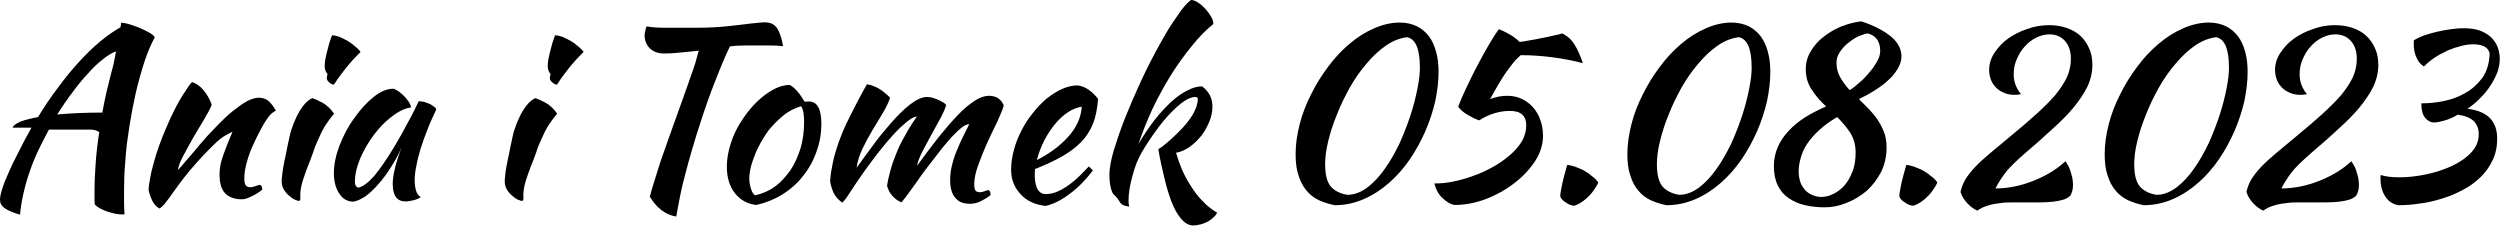 <?xml version="1.0" encoding="UTF-8" standalone="no"?>
<!DOCTYPE svg PUBLIC "-//W3C//DTD SVG 1.1//EN" "http://www.w3.org/Graphics/SVG/1.1/DTD/svg11.dtd">
<svg width="100%" height="100%" viewBox="0 0 529 48" version="1.1" xmlns="http://www.w3.org/2000/svg" xmlns:xlink="http://www.w3.org/1999/xlink" xml:space="preserve" xmlns:serif="http://www.serif.com/" style="fill-rule:evenodd;clip-rule:evenodd;stroke-linejoin:round;stroke-miterlimit:2;">
    <g transform="matrix(1,0,0,1,-321.321,-1332.68)">
        <g transform="matrix(1,0,0,1,-196.286,-4.549)">
            <g transform="matrix(50,0,0,50,514.557,1378.85)">
                <path d="M0.146,0.076C0.114,0.067 0.092,0.057 0.08,0.048C0.067,0.039 0.061,0.027 0.061,0.013C0.061,0.002 0.064,-0.013 0.07,-0.032C0.076,-0.052 0.085,-0.074 0.097,-0.101C0.108,-0.127 0.122,-0.156 0.139,-0.188C0.155,-0.22 0.173,-0.255 0.194,-0.292L0.114,-0.292C0.118,-0.302 0.129,-0.31 0.148,-0.318C0.167,-0.325 0.191,-0.331 0.222,-0.337C0.248,-0.38 0.276,-0.422 0.306,-0.461C0.335,-0.501 0.365,-0.537 0.395,-0.57C0.425,-0.603 0.455,-0.632 0.485,-0.657C0.515,-0.682 0.544,-0.702 0.571,-0.717C0.572,-0.722 0.572,-0.726 0.573,-0.729C0.573,-0.732 0.573,-0.735 0.573,-0.736C0.582,-0.736 0.595,-0.734 0.611,-0.729C0.626,-0.724 0.642,-0.719 0.657,-0.712C0.672,-0.705 0.685,-0.699 0.697,-0.692C0.708,-0.685 0.715,-0.679 0.716,-0.674C0.694,-0.635 0.672,-0.578 0.651,-0.5C0.63,-0.424 0.612,-0.331 0.598,-0.224C0.595,-0.197 0.592,-0.167 0.59,-0.133C0.587,-0.099 0.586,-0.061 0.586,-0.019L0.586,0.026C0.586,0.041 0.587,0.057 0.588,0.074C0.587,0.075 0.585,0.075 0.584,0.075C0.583,0.075 0.58,0.075 0.576,0.075C0.567,0.075 0.556,0.074 0.544,0.071C0.531,0.068 0.519,0.064 0.507,0.06C0.496,0.055 0.486,0.051 0.477,0.045C0.469,0.04 0.464,0.036 0.462,0.032C0.461,0.023 0.461,0.015 0.461,0.007L0.461,-0.02C0.461,-0.06 0.463,-0.102 0.466,-0.144C0.469,-0.186 0.474,-0.229 0.481,-0.273C0.472,-0.28 0.459,-0.284 0.444,-0.284L0.268,-0.284C0.252,-0.254 0.237,-0.225 0.223,-0.196C0.209,-0.166 0.197,-0.137 0.187,-0.107C0.176,-0.076 0.167,-0.044 0.16,-0.013C0.153,0.019 0.148,0.048 0.146,0.076ZM0.532,-0.525C0.535,-0.534 0.538,-0.547 0.542,-0.563C0.545,-0.58 0.549,-0.597 0.552,-0.615C0.535,-0.609 0.517,-0.598 0.497,-0.582C0.476,-0.566 0.455,-0.546 0.434,-0.522C0.412,-0.499 0.39,-0.472 0.368,-0.442C0.345,-0.412 0.324,-0.381 0.303,-0.348C0.359,-0.353 0.423,-0.356 0.494,-0.356C0.499,-0.384 0.505,-0.412 0.511,-0.44C0.518,-0.468 0.525,-0.496 0.532,-0.525Z" style="fill-rule:nonzero;"/>
            </g>
            <g transform="matrix(50,0,0,50,545.307,1378.85)">
                <path d="M0.259,-0.485C0.276,-0.48 0.293,-0.468 0.308,-0.45C0.323,-0.431 0.335,-0.411 0.342,-0.389C0.335,-0.371 0.323,-0.349 0.308,-0.324C0.293,-0.299 0.277,-0.273 0.262,-0.247C0.247,-0.22 0.233,-0.195 0.221,-0.172C0.208,-0.148 0.201,-0.128 0.199,-0.113C0.21,-0.124 0.222,-0.138 0.234,-0.153C0.248,-0.168 0.26,-0.183 0.273,-0.198C0.285,-0.213 0.296,-0.226 0.307,-0.238C0.318,-0.251 0.326,-0.26 0.332,-0.266C0.345,-0.279 0.36,-0.295 0.377,-0.313C0.394,-0.33 0.412,-0.347 0.432,-0.363C0.451,-0.378 0.47,-0.392 0.489,-0.403C0.508,-0.413 0.526,-0.419 0.542,-0.419C0.559,-0.419 0.574,-0.413 0.586,-0.402C0.597,-0.39 0.606,-0.378 0.613,-0.365C0.613,-0.364 0.611,-0.362 0.606,-0.36C0.601,-0.357 0.593,-0.351 0.584,-0.34C0.575,-0.328 0.564,-0.312 0.553,-0.291C0.541,-0.27 0.53,-0.247 0.519,-0.223C0.507,-0.198 0.498,-0.173 0.491,-0.148C0.484,-0.123 0.48,-0.1 0.48,-0.079C0.48,-0.062 0.482,-0.052 0.487,-0.047C0.491,-0.042 0.497,-0.04 0.505,-0.04C0.512,-0.04 0.52,-0.042 0.528,-0.045C0.536,-0.048 0.542,-0.05 0.547,-0.05C0.55,-0.049 0.552,-0.046 0.554,-0.042C0.555,-0.037 0.556,-0.033 0.556,-0.03C0.551,-0.025 0.544,-0.021 0.537,-0.016C0.53,-0.011 0.522,-0.007 0.514,-0.003C0.506,0.001 0.498,0.004 0.491,0.007C0.483,0.01 0.476,0.011 0.47,0.011C0.451,0.011 0.435,0.008 0.423,0.002C0.41,-0.003 0.401,-0.011 0.394,-0.02C0.387,-0.029 0.382,-0.041 0.379,-0.054C0.376,-0.067 0.375,-0.08 0.375,-0.095C0.375,-0.103 0.376,-0.112 0.377,-0.122C0.378,-0.132 0.381,-0.144 0.385,-0.158C0.389,-0.171 0.395,-0.188 0.402,-0.206C0.409,-0.226 0.419,-0.248 0.43,-0.275C0.429,-0.275 0.42,-0.27 0.403,-0.261C0.386,-0.252 0.368,-0.237 0.349,-0.218C0.318,-0.188 0.29,-0.158 0.265,-0.129C0.239,-0.1 0.214,-0.067 0.188,-0.031C0.173,-0.01 0.161,0.007 0.15,0.021C0.139,0.036 0.129,0.045 0.121,0.05C0.107,0.042 0.097,0.031 0.09,0.016C0.083,0.002 0.078,-0.013 0.075,-0.028C0.075,-0.041 0.077,-0.057 0.081,-0.076C0.084,-0.095 0.089,-0.117 0.096,-0.141C0.102,-0.164 0.11,-0.189 0.119,-0.215C0.128,-0.241 0.139,-0.267 0.15,-0.293C0.175,-0.352 0.199,-0.398 0.22,-0.431C0.241,-0.464 0.254,-0.482 0.259,-0.485Z" style="fill-rule:nonzero;"/>
            </g>
            <g transform="matrix(50,0,0,50,572.307,1378.85)">
                <path d="M0.098,-0.067C0.098,-0.073 0.099,-0.081 0.1,-0.09C0.101,-0.099 0.102,-0.111 0.105,-0.126C0.108,-0.141 0.111,-0.159 0.116,-0.18C0.12,-0.201 0.125,-0.227 0.132,-0.257C0.133,-0.264 0.136,-0.274 0.141,-0.289C0.146,-0.304 0.152,-0.319 0.16,-0.336C0.167,-0.352 0.177,-0.368 0.188,-0.383C0.199,-0.398 0.212,-0.41 0.227,-0.417C0.238,-0.414 0.253,-0.407 0.272,-0.397C0.291,-0.386 0.307,-0.37 0.32,-0.351C0.305,-0.334 0.292,-0.316 0.281,-0.299C0.271,-0.282 0.262,-0.264 0.254,-0.245C0.245,-0.226 0.237,-0.207 0.231,-0.187C0.224,-0.167 0.216,-0.146 0.207,-0.124C0.2,-0.105 0.193,-0.086 0.187,-0.067C0.181,-0.047 0.178,-0.03 0.177,-0.015C0.177,-0.003 0.177,0.005 0.177,0.01C0.176,0.015 0.174,0.018 0.171,0.018C0.168,0.018 0.163,0.016 0.155,0.013C0.147,0.01 0.139,0.004 0.131,-0.003C0.122,-0.01 0.115,-0.018 0.108,-0.029C0.101,-0.04 0.098,-0.052 0.098,-0.067ZM0.289,-0.501C0.289,-0.505 0.29,-0.511 0.292,-0.519C0.289,-0.522 0.286,-0.527 0.283,-0.534C0.281,-0.541 0.28,-0.547 0.28,-0.552C0.28,-0.558 0.281,-0.566 0.282,-0.577C0.284,-0.587 0.286,-0.598 0.289,-0.61C0.292,-0.622 0.295,-0.634 0.299,-0.648C0.303,-0.661 0.307,-0.672 0.311,-0.683C0.319,-0.683 0.329,-0.681 0.341,-0.677C0.352,-0.672 0.364,-0.667 0.376,-0.66C0.388,-0.653 0.399,-0.645 0.409,-0.636C0.419,-0.628 0.427,-0.62 0.432,-0.613C0.425,-0.606 0.415,-0.596 0.403,-0.583C0.391,-0.57 0.379,-0.556 0.368,-0.542C0.357,-0.527 0.346,-0.514 0.337,-0.501C0.328,-0.488 0.322,-0.479 0.319,-0.474C0.311,-0.475 0.304,-0.479 0.298,-0.485C0.292,-0.49 0.289,-0.496 0.289,-0.501Z" style="fill-rule:nonzero;"/>
            </g>
            <g transform="matrix(50,0,0,50,584.107,1378.85)">
                <path d="M0.442,-0.404C0.449,-0.404 0.457,-0.403 0.466,-0.401C0.474,-0.398 0.483,-0.395 0.49,-0.392C0.497,-0.388 0.503,-0.384 0.508,-0.38C0.514,-0.376 0.516,-0.372 0.516,-0.369C0.503,-0.341 0.49,-0.313 0.479,-0.284C0.468,-0.256 0.458,-0.229 0.45,-0.203C0.442,-0.177 0.436,-0.153 0.432,-0.13C0.427,-0.107 0.425,-0.088 0.425,-0.071C0.425,-0.052 0.427,-0.037 0.431,-0.025C0.435,-0.012 0.442,-0.003 0.451,0.002C0.443,0.007 0.433,0.012 0.42,0.015C0.407,0.018 0.396,0.02 0.386,0.02C0.35,0.02 0.332,-0.005 0.332,-0.054C0.332,-0.092 0.345,-0.144 0.37,-0.21C0.357,-0.179 0.341,-0.151 0.324,-0.124C0.307,-0.097 0.289,-0.073 0.271,-0.053C0.253,-0.032 0.235,-0.015 0.217,-0.002C0.198,0.011 0.181,0.018 0.166,0.021C0.141,0.021 0.121,0.01 0.106,-0.013C0.091,-0.035 0.083,-0.064 0.083,-0.099C0.083,-0.136 0.091,-0.175 0.107,-0.217C0.123,-0.258 0.143,-0.297 0.169,-0.332C0.194,-0.368 0.221,-0.398 0.25,-0.421C0.279,-0.445 0.308,-0.457 0.335,-0.457C0.342,-0.455 0.349,-0.451 0.358,-0.445C0.366,-0.439 0.374,-0.432 0.382,-0.424C0.389,-0.416 0.396,-0.408 0.401,-0.4C0.406,-0.391 0.409,-0.384 0.41,-0.378C0.383,-0.374 0.356,-0.361 0.328,-0.339C0.299,-0.317 0.274,-0.291 0.251,-0.26C0.228,-0.229 0.209,-0.196 0.194,-0.161C0.179,-0.125 0.172,-0.093 0.172,-0.062C0.172,-0.049 0.177,-0.041 0.186,-0.038C0.205,-0.042 0.228,-0.059 0.253,-0.087C0.278,-0.117 0.309,-0.161 0.345,-0.222C0.352,-0.234 0.359,-0.247 0.368,-0.262C0.376,-0.277 0.384,-0.292 0.393,-0.308C0.402,-0.324 0.41,-0.34 0.419,-0.357C0.427,-0.373 0.435,-0.389 0.442,-0.404Z" style="fill-rule:nonzero;"/>
            </g>
            <g transform="matrix(50,0,0,50,619.507,1378.85)">
                <path d="M0.098,-0.067C0.098,-0.073 0.099,-0.081 0.1,-0.09C0.101,-0.099 0.102,-0.111 0.105,-0.126C0.108,-0.141 0.111,-0.159 0.116,-0.18C0.12,-0.201 0.125,-0.227 0.132,-0.257C0.133,-0.264 0.136,-0.274 0.141,-0.289C0.146,-0.304 0.152,-0.319 0.16,-0.336C0.167,-0.352 0.177,-0.368 0.188,-0.383C0.199,-0.398 0.212,-0.41 0.227,-0.417C0.238,-0.414 0.253,-0.407 0.272,-0.397C0.291,-0.386 0.307,-0.37 0.32,-0.351C0.305,-0.334 0.292,-0.316 0.281,-0.299C0.271,-0.282 0.262,-0.264 0.254,-0.245C0.245,-0.226 0.237,-0.207 0.231,-0.187C0.224,-0.167 0.216,-0.146 0.207,-0.124C0.2,-0.105 0.193,-0.086 0.187,-0.067C0.181,-0.047 0.178,-0.03 0.177,-0.015C0.177,-0.003 0.177,0.005 0.177,0.01C0.176,0.015 0.174,0.018 0.171,0.018C0.168,0.018 0.163,0.016 0.155,0.013C0.147,0.01 0.139,0.004 0.131,-0.003C0.122,-0.01 0.115,-0.018 0.108,-0.029C0.101,-0.04 0.098,-0.052 0.098,-0.067ZM0.289,-0.501C0.289,-0.505 0.29,-0.511 0.292,-0.519C0.289,-0.522 0.286,-0.527 0.283,-0.534C0.281,-0.541 0.28,-0.547 0.28,-0.552C0.28,-0.558 0.281,-0.566 0.282,-0.577C0.284,-0.587 0.286,-0.598 0.289,-0.61C0.292,-0.622 0.295,-0.634 0.299,-0.648C0.303,-0.661 0.307,-0.672 0.311,-0.683C0.319,-0.683 0.329,-0.681 0.341,-0.677C0.352,-0.672 0.364,-0.667 0.376,-0.66C0.388,-0.653 0.399,-0.645 0.409,-0.636C0.419,-0.628 0.427,-0.62 0.432,-0.613C0.425,-0.606 0.415,-0.596 0.403,-0.583C0.391,-0.57 0.379,-0.556 0.368,-0.542C0.357,-0.527 0.346,-0.514 0.337,-0.501C0.328,-0.488 0.322,-0.479 0.319,-0.474C0.311,-0.475 0.304,-0.479 0.298,-0.485C0.292,-0.49 0.289,-0.496 0.289,-0.501Z" style="fill-rule:nonzero;"/>
            </g>
            <g transform="matrix(50,0,0,50,643.207,1378.85)">
                <path d="M0.299,-0.606C0.272,-0.606 0.252,-0.614 0.237,-0.629C0.223,-0.644 0.216,-0.662 0.216,-0.683C0.216,-0.689 0.217,-0.695 0.219,-0.702C0.22,-0.71 0.222,-0.716 0.225,-0.721C0.234,-0.719 0.247,-0.717 0.264,-0.716C0.281,-0.715 0.3,-0.715 0.323,-0.715L0.439,-0.715C0.482,-0.715 0.523,-0.717 0.562,-0.721C0.601,-0.725 0.636,-0.729 0.666,-0.733C0.696,-0.736 0.715,-0.738 0.724,-0.738C0.749,-0.738 0.767,-0.729 0.778,-0.711C0.789,-0.692 0.797,-0.668 0.802,-0.637C0.785,-0.639 0.768,-0.64 0.75,-0.64L0.643,-0.64C0.621,-0.64 0.599,-0.639 0.577,-0.636C0.568,-0.617 0.557,-0.594 0.546,-0.567C0.535,-0.541 0.524,-0.513 0.513,-0.485C0.501,-0.456 0.491,-0.427 0.481,-0.399C0.471,-0.37 0.462,-0.345 0.455,-0.322C0.44,-0.278 0.428,-0.237 0.417,-0.2C0.406,-0.162 0.396,-0.127 0.388,-0.095C0.379,-0.063 0.372,-0.032 0.366,-0.002C0.36,0.027 0.355,0.056 0.35,0.084C0.305,0.077 0.268,0.049 0.238,-0C0.243,-0.021 0.25,-0.043 0.258,-0.068C0.265,-0.092 0.274,-0.119 0.284,-0.151C0.295,-0.182 0.307,-0.217 0.321,-0.256C0.335,-0.295 0.351,-0.34 0.369,-0.39C0.376,-0.409 0.383,-0.428 0.39,-0.449C0.397,-0.469 0.405,-0.489 0.411,-0.509C0.419,-0.529 0.425,-0.548 0.431,-0.567C0.436,-0.586 0.441,-0.603 0.445,-0.618C0.417,-0.615 0.391,-0.612 0.366,-0.61C0.341,-0.607 0.318,-0.606 0.299,-0.606Z" style="fill-rule:nonzero;"/>
            </g>
            <g transform="matrix(50,0,0,50,666.907,1378.85)">
                <path d="M0.215,0.035C0.177,0.031 0.147,0.014 0.124,-0.015C0.101,-0.044 0.09,-0.082 0.09,-0.127C0.09,-0.154 0.094,-0.181 0.102,-0.21C0.11,-0.239 0.121,-0.267 0.136,-0.294C0.151,-0.321 0.168,-0.346 0.188,-0.37C0.208,-0.394 0.23,-0.415 0.253,-0.432C0.29,-0.459 0.324,-0.473 0.356,-0.473C0.377,-0.462 0.398,-0.438 0.419,-0.402C0.422,-0.402 0.434,-0.403 0.437,-0.403C0.472,-0.403 0.49,-0.372 0.49,-0.309C0.49,-0.267 0.483,-0.227 0.469,-0.19C0.456,-0.152 0.437,-0.118 0.412,-0.087C0.388,-0.056 0.359,-0.031 0.326,-0.01C0.292,0.011 0.255,0.026 0.215,0.035ZM0.266,-0.28C0.255,-0.265 0.244,-0.248 0.234,-0.23C0.224,-0.212 0.215,-0.194 0.208,-0.175C0.201,-0.157 0.195,-0.14 0.191,-0.123C0.187,-0.106 0.185,-0.09 0.185,-0.077C0.185,-0.061 0.188,-0.046 0.193,-0.031C0.198,-0.016 0.204,-0.008 0.211,-0.006C0.241,-0.013 0.269,-0.025 0.294,-0.043C0.319,-0.062 0.34,-0.085 0.359,-0.112C0.377,-0.139 0.391,-0.17 0.402,-0.205C0.412,-0.24 0.417,-0.277 0.417,-0.316C0.417,-0.333 0.416,-0.347 0.414,-0.357C0.412,-0.367 0.409,-0.376 0.404,-0.383C0.375,-0.374 0.348,-0.36 0.326,-0.341C0.303,-0.322 0.283,-0.301 0.266,-0.28Z" style="fill-rule:nonzero;"/>
            </g>
            <g transform="matrix(50,0,0,50,688.957,1378.85)">
                <path d="M0.675,-0.307C0.664,-0.307 0.651,-0.3 0.636,-0.287C0.621,-0.274 0.604,-0.257 0.587,-0.237C0.569,-0.217 0.551,-0.194 0.532,-0.169C0.513,-0.145 0.494,-0.12 0.476,-0.096C0.459,-0.071 0.442,-0.048 0.427,-0.027C0.412,-0.006 0.399,0.011 0.388,0.024C0.373,0.018 0.361,0.009 0.35,-0.003C0.339,-0.014 0.332,-0.029 0.327,-0.046C0.33,-0.067 0.335,-0.088 0.341,-0.11C0.347,-0.133 0.355,-0.156 0.365,-0.18C0.374,-0.204 0.386,-0.229 0.401,-0.255C0.415,-0.281 0.432,-0.309 0.453,-0.339C0.443,-0.339 0.429,-0.332 0.412,-0.318C0.395,-0.304 0.376,-0.287 0.356,-0.265C0.336,-0.243 0.315,-0.219 0.294,-0.192C0.273,-0.165 0.253,-0.138 0.234,-0.112C0.209,-0.077 0.189,-0.047 0.172,-0.021C0.156,0.005 0.144,0.02 0.137,0.025C0.12,0.012 0.108,-0.001 0.101,-0.016C0.094,-0.031 0.089,-0.047 0.086,-0.065C0.087,-0.081 0.089,-0.101 0.094,-0.125C0.098,-0.149 0.104,-0.174 0.112,-0.199C0.127,-0.248 0.147,-0.296 0.172,-0.344C0.196,-0.392 0.219,-0.436 0.242,-0.476C0.261,-0.472 0.278,-0.466 0.293,-0.457C0.308,-0.448 0.323,-0.436 0.34,-0.419C0.333,-0.398 0.323,-0.377 0.309,-0.354C0.295,-0.331 0.28,-0.306 0.265,-0.281C0.25,-0.256 0.236,-0.23 0.223,-0.203C0.21,-0.176 0.202,-0.149 0.198,-0.122C0.217,-0.149 0.239,-0.179 0.265,-0.214C0.29,-0.249 0.317,-0.281 0.344,-0.312C0.371,-0.343 0.397,-0.369 0.424,-0.39C0.451,-0.411 0.475,-0.422 0.496,-0.422C0.504,-0.422 0.513,-0.421 0.522,-0.418C0.531,-0.415 0.54,-0.412 0.548,-0.408C0.556,-0.404 0.563,-0.4 0.568,-0.397C0.573,-0.393 0.576,-0.39 0.577,-0.388C0.574,-0.375 0.566,-0.357 0.554,-0.334C0.541,-0.311 0.528,-0.286 0.514,-0.261C0.5,-0.236 0.487,-0.211 0.475,-0.188C0.463,-0.164 0.456,-0.145 0.454,-0.131C0.487,-0.176 0.517,-0.216 0.546,-0.253C0.575,-0.289 0.602,-0.32 0.627,-0.346C0.652,-0.372 0.676,-0.392 0.698,-0.406C0.719,-0.42 0.74,-0.427 0.759,-0.427C0.772,-0.427 0.785,-0.424 0.797,-0.417C0.808,-0.409 0.816,-0.399 0.821,-0.386C0.815,-0.366 0.805,-0.342 0.792,-0.314C0.778,-0.286 0.764,-0.257 0.75,-0.226C0.736,-0.195 0.724,-0.164 0.713,-0.134C0.702,-0.104 0.696,-0.077 0.696,-0.053C0.696,-0.039 0.698,-0.03 0.702,-0.025C0.706,-0.021 0.712,-0.019 0.719,-0.019C0.727,-0.019 0.735,-0.021 0.742,-0.024C0.749,-0.027 0.754,-0.028 0.757,-0.028C0.761,-0.025 0.763,-0.022 0.764,-0.018C0.765,-0.014 0.765,-0.01 0.765,-0.007C0.752,0.004 0.738,0.012 0.724,0.019C0.71,0.026 0.694,0.03 0.677,0.03C0.661,0.03 0.648,0.027 0.637,0.022C0.627,0.017 0.619,0.009 0.612,0C0.605,-0.009 0.601,-0.02 0.598,-0.032C0.595,-0.044 0.594,-0.057 0.594,-0.071C0.594,-0.093 0.597,-0.116 0.603,-0.138C0.609,-0.161 0.616,-0.182 0.625,-0.202C0.633,-0.222 0.642,-0.241 0.651,-0.259C0.66,-0.277 0.668,-0.293 0.675,-0.307Z" style="fill-rule:nonzero;"/>
            </g>
            <g transform="matrix(50,0,0,50,727.207,1378.85)">
                <path d="M0.455,-0.414C0.452,-0.373 0.445,-0.337 0.433,-0.308C0.421,-0.278 0.404,-0.252 0.382,-0.23C0.359,-0.207 0.332,-0.187 0.3,-0.169C0.268,-0.151 0.231,-0.134 0.188,-0.117C0.188,-0.113 0.187,-0.096 0.187,-0.091C0.187,-0.082 0.188,-0.073 0.189,-0.064C0.19,-0.055 0.193,-0.046 0.196,-0.038C0.199,-0.03 0.204,-0.024 0.21,-0.019C0.216,-0.014 0.224,-0.011 0.233,-0.011C0.251,-0.011 0.269,-0.015 0.286,-0.023C0.303,-0.031 0.32,-0.041 0.336,-0.053C0.351,-0.064 0.366,-0.077 0.38,-0.091C0.393,-0.104 0.405,-0.117 0.416,-0.128C0.423,-0.122 0.428,-0.116 0.433,-0.111C0.403,-0.071 0.37,-0.038 0.335,-0.012C0.299,0.015 0.265,0.032 0.233,0.039C0.187,0.034 0.151,0.017 0.126,-0.012C0.1,-0.04 0.087,-0.074 0.087,-0.114C0.087,-0.141 0.091,-0.169 0.099,-0.198C0.106,-0.226 0.117,-0.253 0.131,-0.28C0.144,-0.306 0.16,-0.331 0.179,-0.354C0.197,-0.377 0.217,-0.398 0.237,-0.415C0.259,-0.432 0.28,-0.446 0.303,-0.456C0.325,-0.466 0.347,-0.471 0.369,-0.471C0.4,-0.467 0.428,-0.448 0.455,-0.414ZM0.386,-0.381C0.368,-0.378 0.349,-0.371 0.33,-0.359C0.311,-0.347 0.293,-0.331 0.276,-0.311C0.259,-0.291 0.243,-0.268 0.229,-0.241C0.215,-0.214 0.204,-0.186 0.196,-0.155C0.249,-0.182 0.294,-0.215 0.329,-0.254C0.364,-0.293 0.383,-0.335 0.386,-0.381Z" style="fill-rule:nonzero;"/>
            </g>
            <g transform="matrix(50,0,0,50,747.407,1378.85)">
                <path d="M0.099,-0.095C0.099,-0.118 0.105,-0.152 0.117,-0.195C0.13,-0.237 0.146,-0.284 0.166,-0.335C0.186,-0.385 0.209,-0.438 0.234,-0.492C0.259,-0.546 0.285,-0.596 0.311,-0.643C0.336,-0.689 0.361,-0.73 0.385,-0.763C0.408,-0.798 0.428,-0.821 0.445,-0.833C0.454,-0.832 0.465,-0.828 0.475,-0.821C0.487,-0.813 0.497,-0.804 0.506,-0.794C0.515,-0.784 0.523,-0.773 0.53,-0.761C0.536,-0.75 0.539,-0.74 0.539,-0.731C0.509,-0.707 0.478,-0.676 0.448,-0.638C0.417,-0.6 0.387,-0.559 0.359,-0.514C0.331,-0.469 0.305,-0.421 0.281,-0.371C0.258,-0.321 0.238,-0.271 0.222,-0.223C0.243,-0.259 0.266,-0.293 0.289,-0.323C0.312,-0.353 0.336,-0.378 0.359,-0.4C0.382,-0.421 0.405,-0.438 0.428,-0.449C0.45,-0.461 0.471,-0.467 0.491,-0.467C0.52,-0.446 0.535,-0.417 0.535,-0.382C0.535,-0.361 0.531,-0.339 0.522,-0.318C0.513,-0.296 0.502,-0.276 0.488,-0.258C0.473,-0.24 0.457,-0.224 0.439,-0.211C0.42,-0.198 0.401,-0.189 0.381,-0.186C0.388,-0.162 0.396,-0.139 0.406,-0.115C0.417,-0.091 0.429,-0.067 0.444,-0.045C0.458,-0.022 0.474,-0.001 0.493,0.018C0.511,0.038 0.532,0.054 0.555,0.068C0.552,0.074 0.547,0.081 0.54,0.087C0.533,0.094 0.525,0.1 0.516,0.105C0.507,0.11 0.497,0.114 0.486,0.117C0.474,0.12 0.464,0.121 0.453,0.122C0.435,0.121 0.418,0.112 0.403,0.094C0.387,0.076 0.373,0.05 0.36,0.017C0.35,-0.011 0.34,-0.043 0.331,-0.082C0.322,-0.119 0.313,-0.159 0.306,-0.201C0.315,-0.206 0.327,-0.215 0.341,-0.227C0.355,-0.239 0.37,-0.252 0.385,-0.267C0.444,-0.324 0.473,-0.373 0.473,-0.414C0.473,-0.419 0.469,-0.422 0.462,-0.422C0.449,-0.422 0.433,-0.416 0.415,-0.404C0.397,-0.392 0.378,-0.375 0.358,-0.354C0.337,-0.333 0.317,-0.308 0.296,-0.279C0.275,-0.25 0.254,-0.219 0.235,-0.186C0.227,-0.172 0.22,-0.157 0.213,-0.14C0.206,-0.122 0.201,-0.104 0.196,-0.086C0.191,-0.068 0.187,-0.05 0.184,-0.032C0.181,-0.014 0.18,0.003 0.18,0.018C0.18,0.028 0.181,0.035 0.183,0.042C0.162,0.039 0.15,0.034 0.145,0.025C0.14,0.017 0.135,0.011 0.132,0.006C0.128,0.001 0.124,-0.003 0.12,-0.007C0.114,-0.011 0.109,-0.021 0.105,-0.037C0.101,-0.052 0.099,-0.071 0.099,-0.095Z" style="fill-rule:nonzero;"/>
            </g>
            <g transform="matrix(50,0,0,50,785.107,1378.85)">
                <path d="M0.298,0.036C0.274,0.031 0.252,0.024 0.232,0.015C0.211,0.005 0.194,-0.008 0.18,-0.025C0.165,-0.042 0.154,-0.063 0.146,-0.088C0.137,-0.113 0.133,-0.144 0.133,-0.18C0.133,-0.221 0.139,-0.262 0.15,-0.306C0.161,-0.349 0.177,-0.391 0.198,-0.432C0.218,-0.473 0.242,-0.512 0.27,-0.549C0.297,-0.586 0.327,-0.618 0.36,-0.646C0.393,-0.674 0.427,-0.696 0.464,-0.712C0.5,-0.728 0.537,-0.737 0.574,-0.737C0.602,-0.737 0.626,-0.731 0.647,-0.721C0.667,-0.711 0.684,-0.696 0.698,-0.678C0.711,-0.66 0.721,-0.638 0.728,-0.612C0.735,-0.586 0.738,-0.558 0.738,-0.528C0.738,-0.489 0.733,-0.448 0.724,-0.404C0.714,-0.361 0.7,-0.319 0.682,-0.277C0.664,-0.236 0.642,-0.196 0.617,-0.159C0.591,-0.121 0.562,-0.088 0.529,-0.059C0.496,-0.03 0.461,-0.007 0.422,0.01C0.383,0.027 0.342,0.036 0.298,0.036ZM0.258,-0.138C0.258,-0.093 0.266,-0.062 0.282,-0.043C0.298,-0.025 0.321,-0.013 0.352,-0.008C0.382,-0.008 0.41,-0.019 0.438,-0.04C0.465,-0.061 0.489,-0.087 0.512,-0.12C0.535,-0.152 0.555,-0.189 0.574,-0.228C0.592,-0.268 0.607,-0.308 0.62,-0.347C0.633,-0.387 0.642,-0.424 0.649,-0.459C0.656,-0.494 0.659,-0.523 0.659,-0.546C0.659,-0.582 0.655,-0.612 0.647,-0.634C0.638,-0.657 0.624,-0.671 0.605,-0.675C0.574,-0.671 0.545,-0.66 0.516,-0.64C0.487,-0.62 0.459,-0.594 0.434,-0.564C0.408,-0.534 0.384,-0.5 0.363,-0.463C0.342,-0.425 0.323,-0.387 0.308,-0.348C0.292,-0.309 0.28,-0.272 0.271,-0.235C0.262,-0.198 0.258,-0.166 0.258,-0.138Z" style="fill-rule:nonzero;"/>
            </g>
            <g transform="matrix(50,0,0,50,817.407,1378.85)">
                <path d="M0.175,-0.381C0.184,-0.405 0.196,-0.433 0.211,-0.464C0.226,-0.495 0.241,-0.527 0.258,-0.558C0.274,-0.589 0.29,-0.618 0.306,-0.645C0.322,-0.672 0.336,-0.694 0.347,-0.709C0.36,-0.704 0.375,-0.697 0.391,-0.688C0.407,-0.679 0.422,-0.668 0.435,-0.655C0.444,-0.656 0.458,-0.658 0.474,-0.661C0.492,-0.664 0.509,-0.667 0.527,-0.671C0.545,-0.674 0.562,-0.678 0.579,-0.682C0.595,-0.685 0.607,-0.688 0.615,-0.691C0.638,-0.68 0.655,-0.664 0.668,-0.643C0.681,-0.622 0.692,-0.596 0.703,-0.565C0.662,-0.576 0.619,-0.584 0.574,-0.59C0.528,-0.596 0.483,-0.599 0.44,-0.599C0.426,-0.587 0.412,-0.573 0.4,-0.556C0.387,-0.539 0.374,-0.522 0.363,-0.504C0.352,-0.487 0.342,-0.47 0.333,-0.454C0.324,-0.438 0.316,-0.424 0.31,-0.413C0.333,-0.422 0.357,-0.427 0.382,-0.427C0.405,-0.427 0.425,-0.423 0.444,-0.414C0.463,-0.405 0.479,-0.393 0.492,-0.378C0.505,-0.363 0.516,-0.345 0.523,-0.324C0.53,-0.304 0.534,-0.282 0.534,-0.258C0.534,-0.221 0.523,-0.185 0.5,-0.15C0.477,-0.115 0.448,-0.084 0.412,-0.057C0.376,-0.029 0.336,-0.007 0.292,0.01C0.247,0.027 0.203,0.035 0.159,0.035C0.143,0.032 0.127,0.023 0.11,0.007C0.093,-0.008 0.081,-0.029 0.074,-0.056C0.099,-0.056 0.125,-0.058 0.154,-0.064C0.183,-0.07 0.212,-0.078 0.241,-0.089C0.27,-0.099 0.297,-0.112 0.324,-0.127C0.351,-0.142 0.374,-0.159 0.395,-0.177C0.416,-0.195 0.432,-0.214 0.445,-0.235C0.457,-0.256 0.463,-0.279 0.463,-0.302C0.463,-0.343 0.44,-0.363 0.394,-0.363C0.373,-0.363 0.351,-0.36 0.328,-0.353C0.305,-0.346 0.284,-0.336 0.264,-0.323C0.249,-0.328 0.233,-0.336 0.216,-0.346C0.198,-0.356 0.184,-0.368 0.175,-0.381Z" style="fill-rule:nonzero;"/>
            </g>
            <g transform="matrix(50,0,0,50,844.307,1378.85)">
                <path d="M0.125,0.038C0.114,0.037 0.103,0.032 0.092,0.024C0.08,0.017 0.072,0.008 0.069,-0.001C0.069,-0.009 0.07,-0.019 0.073,-0.032C0.075,-0.045 0.078,-0.058 0.081,-0.07C0.084,-0.084 0.088,-0.096 0.091,-0.108C0.094,-0.119 0.097,-0.128 0.098,-0.134C0.106,-0.134 0.116,-0.132 0.129,-0.128C0.141,-0.124 0.154,-0.118 0.167,-0.112C0.18,-0.105 0.192,-0.097 0.203,-0.087C0.215,-0.079 0.224,-0.069 0.23,-0.06C0.224,-0.047 0.216,-0.034 0.207,-0.022C0.198,-0.01 0.188,0 0.178,0.009C0.167,0.018 0.157,0.025 0.148,0.03C0.139,0.035 0.131,0.038 0.125,0.038Z" style="fill-rule:nonzero;"/>
            </g>
            <g transform="matrix(50,0,0,50,855.307,1378.85)">
                <path d="M0.298,0.036C0.274,0.031 0.252,0.024 0.232,0.015C0.211,0.005 0.194,-0.008 0.18,-0.025C0.165,-0.042 0.154,-0.063 0.146,-0.088C0.137,-0.113 0.133,-0.144 0.133,-0.18C0.133,-0.221 0.139,-0.262 0.15,-0.306C0.161,-0.349 0.177,-0.391 0.198,-0.432C0.218,-0.473 0.242,-0.512 0.27,-0.549C0.297,-0.586 0.327,-0.618 0.36,-0.646C0.393,-0.674 0.427,-0.696 0.464,-0.712C0.5,-0.728 0.537,-0.737 0.574,-0.737C0.602,-0.737 0.626,-0.731 0.647,-0.721C0.667,-0.711 0.684,-0.696 0.698,-0.678C0.711,-0.66 0.721,-0.638 0.728,-0.612C0.735,-0.586 0.738,-0.558 0.738,-0.528C0.738,-0.489 0.733,-0.448 0.724,-0.404C0.714,-0.361 0.7,-0.319 0.682,-0.277C0.664,-0.236 0.642,-0.196 0.617,-0.159C0.591,-0.121 0.562,-0.088 0.529,-0.059C0.496,-0.03 0.461,-0.007 0.422,0.01C0.383,0.027 0.342,0.036 0.298,0.036ZM0.258,-0.138C0.258,-0.093 0.266,-0.062 0.282,-0.043C0.298,-0.025 0.321,-0.013 0.352,-0.008C0.382,-0.008 0.41,-0.019 0.438,-0.04C0.465,-0.061 0.489,-0.087 0.512,-0.12C0.535,-0.152 0.555,-0.189 0.574,-0.228C0.592,-0.268 0.607,-0.308 0.62,-0.347C0.633,-0.387 0.642,-0.424 0.649,-0.459C0.656,-0.494 0.659,-0.523 0.659,-0.546C0.659,-0.582 0.655,-0.612 0.647,-0.634C0.638,-0.657 0.624,-0.671 0.605,-0.675C0.574,-0.671 0.545,-0.66 0.516,-0.64C0.487,-0.62 0.459,-0.594 0.434,-0.564C0.408,-0.534 0.384,-0.5 0.363,-0.463C0.342,-0.425 0.323,-0.387 0.308,-0.348C0.292,-0.309 0.28,-0.272 0.271,-0.235C0.262,-0.198 0.258,-0.166 0.258,-0.138Z" style="fill-rule:nonzero;"/>
            </g>
            <g transform="matrix(50,0,0,50,887.607,1378.85)">
                <path d="M0.584,-0.207C0.584,-0.17 0.576,-0.136 0.561,-0.105C0.545,-0.074 0.525,-0.048 0.5,-0.025C0.474,-0.003 0.446,0.014 0.415,0.026C0.384,0.039 0.353,0.045 0.322,0.045C0.293,0.045 0.265,0.042 0.239,0.036C0.213,0.03 0.19,0.02 0.171,0.007C0.151,-0.006 0.135,-0.024 0.124,-0.047C0.113,-0.069 0.107,-0.096 0.107,-0.129C0.107,-0.159 0.113,-0.186 0.124,-0.211C0.135,-0.236 0.15,-0.258 0.17,-0.279C0.189,-0.3 0.213,-0.319 0.239,-0.336C0.267,-0.353 0.296,-0.368 0.328,-0.382C0.305,-0.403 0.284,-0.427 0.268,-0.452C0.251,-0.476 0.242,-0.506 0.242,-0.539C0.242,-0.567 0.249,-0.593 0.264,-0.617C0.278,-0.64 0.296,-0.661 0.319,-0.678C0.341,-0.695 0.366,-0.71 0.394,-0.721C0.422,-0.732 0.45,-0.739 0.477,-0.742C0.527,-0.726 0.568,-0.705 0.6,-0.68C0.631,-0.655 0.647,-0.626 0.647,-0.594C0.647,-0.577 0.642,-0.56 0.632,-0.543C0.622,-0.526 0.609,-0.509 0.592,-0.494C0.575,-0.478 0.555,-0.463 0.534,-0.45C0.512,-0.436 0.49,-0.424 0.467,-0.413C0.481,-0.399 0.495,-0.385 0.509,-0.371C0.523,-0.356 0.536,-0.341 0.547,-0.324C0.558,-0.307 0.567,-0.29 0.574,-0.271C0.581,-0.252 0.584,-0.23 0.584,-0.207ZM0.212,-0.108C0.212,-0.089 0.215,-0.073 0.22,-0.059C0.225,-0.046 0.233,-0.035 0.242,-0.025C0.251,-0.017 0.261,-0.01 0.273,-0.006C0.284,-0.001 0.296,0.001 0.308,0.001C0.325,0.001 0.342,-0.003 0.359,-0.012C0.376,-0.02 0.392,-0.032 0.406,-0.048C0.42,-0.064 0.431,-0.084 0.44,-0.107C0.449,-0.13 0.453,-0.157 0.453,-0.187C0.453,-0.219 0.445,-0.247 0.43,-0.271C0.415,-0.294 0.396,-0.316 0.375,-0.337C0.345,-0.32 0.32,-0.301 0.299,-0.282C0.278,-0.263 0.261,-0.243 0.248,-0.224C0.235,-0.204 0.226,-0.184 0.221,-0.165C0.215,-0.145 0.212,-0.126 0.212,-0.108ZM0.557,-0.617C0.557,-0.638 0.552,-0.655 0.542,-0.668C0.531,-0.681 0.518,-0.688 0.503,-0.691C0.489,-0.688 0.474,-0.683 0.459,-0.676C0.444,-0.668 0.43,-0.658 0.417,-0.647C0.404,-0.636 0.393,-0.623 0.385,-0.61C0.376,-0.596 0.372,-0.582 0.372,-0.568C0.372,-0.545 0.377,-0.524 0.388,-0.505C0.399,-0.486 0.412,-0.468 0.428,-0.451C0.441,-0.459 0.455,-0.47 0.469,-0.483C0.485,-0.496 0.499,-0.511 0.511,-0.526C0.525,-0.541 0.535,-0.557 0.544,-0.573C0.553,-0.588 0.557,-0.603 0.557,-0.617Z" style="fill-rule:nonzero;"/>
            </g>
            <g transform="matrix(50,0,0,50,916.057,1378.85)">
                <path d="M0.125,0.038C0.114,0.037 0.103,0.032 0.092,0.024C0.08,0.017 0.072,0.008 0.069,-0.001C0.069,-0.009 0.07,-0.019 0.073,-0.032C0.075,-0.045 0.078,-0.058 0.081,-0.07C0.084,-0.084 0.088,-0.096 0.091,-0.108C0.094,-0.119 0.097,-0.128 0.098,-0.134C0.106,-0.134 0.116,-0.132 0.129,-0.128C0.141,-0.124 0.154,-0.118 0.167,-0.112C0.18,-0.105 0.192,-0.097 0.203,-0.087C0.215,-0.079 0.224,-0.069 0.23,-0.06C0.224,-0.047 0.216,-0.034 0.207,-0.022C0.198,-0.01 0.188,0 0.178,0.009C0.167,0.018 0.157,0.025 0.148,0.03C0.139,0.035 0.131,0.038 0.125,0.038Z" style="fill-rule:nonzero;"/>
            </g>
            <g transform="matrix(50,0,0,50,928.107,1378.85)">
                <path d="M0.645,-0.558C0.645,-0.527 0.638,-0.496 0.624,-0.466C0.609,-0.436 0.589,-0.406 0.564,-0.376C0.539,-0.346 0.508,-0.315 0.473,-0.284C0.439,-0.252 0.401,-0.219 0.36,-0.184C0.341,-0.168 0.326,-0.153 0.313,-0.141C0.3,-0.128 0.288,-0.116 0.279,-0.104C0.27,-0.093 0.262,-0.081 0.255,-0.07C0.248,-0.059 0.241,-0.048 0.235,-0.035C0.288,-0.035 0.342,-0.046 0.395,-0.067C0.448,-0.088 0.493,-0.115 0.531,-0.15C0.534,-0.146 0.537,-0.141 0.541,-0.134C0.545,-0.127 0.549,-0.119 0.552,-0.109C0.555,-0.1 0.557,-0.09 0.56,-0.08C0.562,-0.07 0.563,-0.059 0.563,-0.049C0.563,-0.032 0.559,-0.018 0.552,-0.005C0.545,0.002 0.536,0.008 0.524,0.012C0.511,0.016 0.497,0.019 0.48,0.021C0.463,0.023 0.445,0.024 0.426,0.024L0.306,0.024C0.286,0.024 0.267,0.025 0.249,0.028C0.23,0.03 0.213,0.034 0.198,0.039C0.182,0.044 0.169,0.051 0.158,0.059C0.142,0.052 0.128,0.041 0.115,0.027C0.102,0.013 0.092,-0.003 0.087,-0.02C0.091,-0.039 0.098,-0.057 0.108,-0.074C0.118,-0.09 0.132,-0.108 0.149,-0.126C0.166,-0.144 0.187,-0.163 0.212,-0.184C0.237,-0.205 0.267,-0.23 0.302,-0.259C0.341,-0.291 0.376,-0.321 0.407,-0.349C0.438,-0.377 0.465,-0.404 0.487,-0.429C0.508,-0.455 0.525,-0.48 0.537,-0.505C0.548,-0.53 0.554,-0.556 0.554,-0.582C0.554,-0.615 0.546,-0.64 0.529,-0.659C0.512,-0.678 0.49,-0.687 0.463,-0.687C0.444,-0.687 0.425,-0.682 0.407,-0.673C0.389,-0.664 0.373,-0.652 0.359,-0.636C0.345,-0.621 0.334,-0.603 0.325,-0.582C0.316,-0.562 0.312,-0.541 0.312,-0.518C0.312,-0.501 0.315,-0.486 0.32,-0.473C0.325,-0.46 0.332,-0.447 0.343,-0.434C0.334,-0.432 0.325,-0.431 0.317,-0.431C0.301,-0.431 0.286,-0.433 0.273,-0.439C0.26,-0.444 0.248,-0.451 0.238,-0.461C0.229,-0.47 0.221,-0.481 0.216,-0.494C0.211,-0.507 0.208,-0.521 0.208,-0.536C0.208,-0.561 0.215,-0.585 0.23,-0.608C0.245,-0.631 0.264,-0.652 0.288,-0.669C0.312,-0.686 0.339,-0.7 0.37,-0.71C0.4,-0.721 0.431,-0.726 0.462,-0.726C0.489,-0.726 0.514,-0.722 0.537,-0.714C0.56,-0.706 0.579,-0.695 0.595,-0.68C0.611,-0.665 0.623,-0.647 0.632,-0.626C0.641,-0.606 0.645,-0.583 0.645,-0.558Z" style="fill-rule:nonzero;"/>
            </g>
            <g transform="matrix(50,0,0,50,956.307,1378.85)">
                <path d="M0.298,0.036C0.274,0.031 0.252,0.024 0.232,0.015C0.211,0.005 0.194,-0.008 0.18,-0.025C0.165,-0.042 0.154,-0.063 0.146,-0.088C0.137,-0.113 0.133,-0.144 0.133,-0.18C0.133,-0.221 0.139,-0.262 0.15,-0.306C0.161,-0.349 0.177,-0.391 0.198,-0.432C0.218,-0.473 0.242,-0.512 0.27,-0.549C0.297,-0.586 0.327,-0.618 0.36,-0.646C0.393,-0.674 0.427,-0.696 0.464,-0.712C0.5,-0.728 0.537,-0.737 0.574,-0.737C0.602,-0.737 0.626,-0.731 0.647,-0.721C0.667,-0.711 0.684,-0.696 0.698,-0.678C0.711,-0.66 0.721,-0.638 0.728,-0.612C0.735,-0.586 0.738,-0.558 0.738,-0.528C0.738,-0.489 0.733,-0.448 0.724,-0.404C0.714,-0.361 0.7,-0.319 0.682,-0.277C0.664,-0.236 0.642,-0.196 0.617,-0.159C0.591,-0.121 0.562,-0.088 0.529,-0.059C0.496,-0.03 0.461,-0.007 0.422,0.01C0.383,0.027 0.342,0.036 0.298,0.036ZM0.258,-0.138C0.258,-0.093 0.266,-0.062 0.282,-0.043C0.298,-0.025 0.321,-0.013 0.352,-0.008C0.382,-0.008 0.41,-0.019 0.438,-0.04C0.465,-0.061 0.489,-0.087 0.512,-0.12C0.535,-0.152 0.555,-0.189 0.574,-0.228C0.592,-0.268 0.607,-0.308 0.62,-0.347C0.633,-0.387 0.642,-0.424 0.649,-0.459C0.656,-0.494 0.659,-0.523 0.659,-0.546C0.659,-0.582 0.655,-0.612 0.647,-0.634C0.638,-0.657 0.624,-0.671 0.605,-0.675C0.574,-0.671 0.545,-0.66 0.516,-0.64C0.487,-0.62 0.459,-0.594 0.434,-0.564C0.408,-0.534 0.384,-0.5 0.363,-0.463C0.342,-0.425 0.323,-0.387 0.308,-0.348C0.292,-0.309 0.28,-0.272 0.271,-0.235C0.262,-0.198 0.258,-0.166 0.258,-0.138Z" style="fill-rule:nonzero;"/>
            </g>
            <g transform="matrix(50,0,0,50,988.607,1378.85)">
                <path d="M0.645,-0.558C0.645,-0.527 0.638,-0.496 0.624,-0.466C0.609,-0.436 0.589,-0.406 0.564,-0.376C0.539,-0.346 0.508,-0.315 0.473,-0.284C0.439,-0.252 0.401,-0.219 0.36,-0.184C0.341,-0.168 0.326,-0.153 0.313,-0.141C0.3,-0.128 0.288,-0.116 0.279,-0.104C0.27,-0.093 0.262,-0.081 0.255,-0.07C0.248,-0.059 0.241,-0.048 0.235,-0.035C0.288,-0.035 0.342,-0.046 0.395,-0.067C0.448,-0.088 0.493,-0.115 0.531,-0.15C0.534,-0.146 0.537,-0.141 0.541,-0.134C0.545,-0.127 0.549,-0.119 0.552,-0.109C0.555,-0.1 0.557,-0.09 0.56,-0.08C0.562,-0.07 0.563,-0.059 0.563,-0.049C0.563,-0.032 0.559,-0.018 0.552,-0.005C0.545,0.002 0.536,0.008 0.524,0.012C0.511,0.016 0.497,0.019 0.48,0.021C0.463,0.023 0.445,0.024 0.426,0.024L0.306,0.024C0.286,0.024 0.267,0.025 0.249,0.028C0.23,0.03 0.213,0.034 0.198,0.039C0.182,0.044 0.169,0.051 0.158,0.059C0.142,0.052 0.128,0.041 0.115,0.027C0.102,0.013 0.092,-0.003 0.087,-0.02C0.091,-0.039 0.098,-0.057 0.108,-0.074C0.118,-0.09 0.132,-0.108 0.149,-0.126C0.166,-0.144 0.187,-0.163 0.212,-0.184C0.237,-0.205 0.267,-0.23 0.302,-0.259C0.341,-0.291 0.376,-0.321 0.407,-0.349C0.438,-0.377 0.465,-0.404 0.487,-0.429C0.508,-0.455 0.525,-0.48 0.537,-0.505C0.548,-0.53 0.554,-0.556 0.554,-0.582C0.554,-0.615 0.546,-0.64 0.529,-0.659C0.512,-0.678 0.49,-0.687 0.463,-0.687C0.444,-0.687 0.425,-0.682 0.407,-0.673C0.389,-0.664 0.373,-0.652 0.359,-0.636C0.345,-0.621 0.334,-0.603 0.325,-0.582C0.316,-0.562 0.312,-0.541 0.312,-0.518C0.312,-0.501 0.315,-0.486 0.32,-0.473C0.325,-0.46 0.332,-0.447 0.343,-0.434C0.334,-0.432 0.325,-0.431 0.317,-0.431C0.301,-0.431 0.286,-0.433 0.273,-0.439C0.26,-0.444 0.248,-0.451 0.238,-0.461C0.229,-0.47 0.221,-0.481 0.216,-0.494C0.211,-0.507 0.208,-0.521 0.208,-0.536C0.208,-0.561 0.215,-0.585 0.23,-0.608C0.245,-0.631 0.264,-0.652 0.288,-0.669C0.312,-0.686 0.339,-0.7 0.37,-0.71C0.4,-0.721 0.431,-0.726 0.462,-0.726C0.489,-0.726 0.514,-0.722 0.537,-0.714C0.56,-0.706 0.579,-0.695 0.595,-0.68C0.611,-0.665 0.623,-0.647 0.632,-0.626C0.641,-0.606 0.645,-0.583 0.645,-0.558Z" style="fill-rule:nonzero;"/>
            </g>
            <g transform="matrix(50,0,0,50,1016.81,1378.85)">
                <path d="M0.232,-0.662C0.242,-0.669 0.256,-0.675 0.273,-0.682C0.29,-0.688 0.309,-0.693 0.329,-0.698C0.349,-0.703 0.369,-0.706 0.39,-0.709C0.41,-0.712 0.428,-0.713 0.444,-0.713C0.471,-0.713 0.495,-0.709 0.514,-0.702C0.533,-0.694 0.549,-0.684 0.561,-0.672C0.573,-0.659 0.582,-0.645 0.587,-0.63C0.592,-0.615 0.595,-0.599 0.595,-0.583C0.595,-0.566 0.592,-0.549 0.586,-0.53C0.579,-0.511 0.57,-0.493 0.558,-0.474C0.546,-0.455 0.532,-0.437 0.515,-0.42C0.498,-0.402 0.479,-0.386 0.458,-0.372C0.502,-0.367 0.534,-0.353 0.554,-0.332C0.574,-0.311 0.584,-0.282 0.584,-0.246C0.584,-0.212 0.578,-0.182 0.565,-0.155C0.552,-0.128 0.535,-0.103 0.514,-0.083C0.492,-0.062 0.467,-0.043 0.439,-0.029C0.411,-0.014 0.382,-0.001 0.35,0.008C0.32,0.018 0.288,0.025 0.256,0.029C0.224,0.034 0.194,0.036 0.165,0.036C0.14,0.031 0.122,0.018 0.109,-0.003C0.096,-0.024 0.09,-0.049 0.09,-0.079C0.09,-0.081 0.091,-0.089 0.091,-0.092C0.112,-0.085 0.138,-0.082 0.171,-0.082C0.205,-0.082 0.242,-0.086 0.281,-0.094C0.32,-0.102 0.357,-0.114 0.39,-0.129C0.423,-0.144 0.451,-0.163 0.473,-0.186C0.495,-0.209 0.506,-0.235 0.506,-0.265C0.506,-0.287 0.499,-0.305 0.485,-0.32C0.47,-0.334 0.448,-0.343 0.417,-0.347C0.397,-0.335 0.378,-0.327 0.36,-0.322C0.341,-0.317 0.327,-0.314 0.318,-0.314C0.303,-0.314 0.29,-0.321 0.279,-0.334C0.268,-0.347 0.263,-0.368 0.263,-0.395C0.293,-0.395 0.325,-0.398 0.359,-0.405C0.392,-0.412 0.423,-0.423 0.451,-0.44C0.479,-0.456 0.502,-0.477 0.522,-0.504C0.541,-0.532 0.551,-0.566 0.552,-0.607C0.549,-0.62 0.541,-0.63 0.529,-0.636C0.516,-0.642 0.501,-0.645 0.484,-0.645C0.468,-0.645 0.451,-0.643 0.432,-0.638C0.412,-0.633 0.394,-0.627 0.375,-0.619C0.356,-0.61 0.337,-0.6 0.32,-0.589C0.302,-0.577 0.287,-0.564 0.274,-0.551C0.261,-0.559 0.25,-0.571 0.243,-0.588C0.235,-0.604 0.231,-0.623 0.231,-0.644L0.231,-0.653C0.231,-0.656 0.231,-0.659 0.232,-0.662Z" style="fill-rule:nonzero;"/>
            </g>
        </g>
    </g>
</svg>
